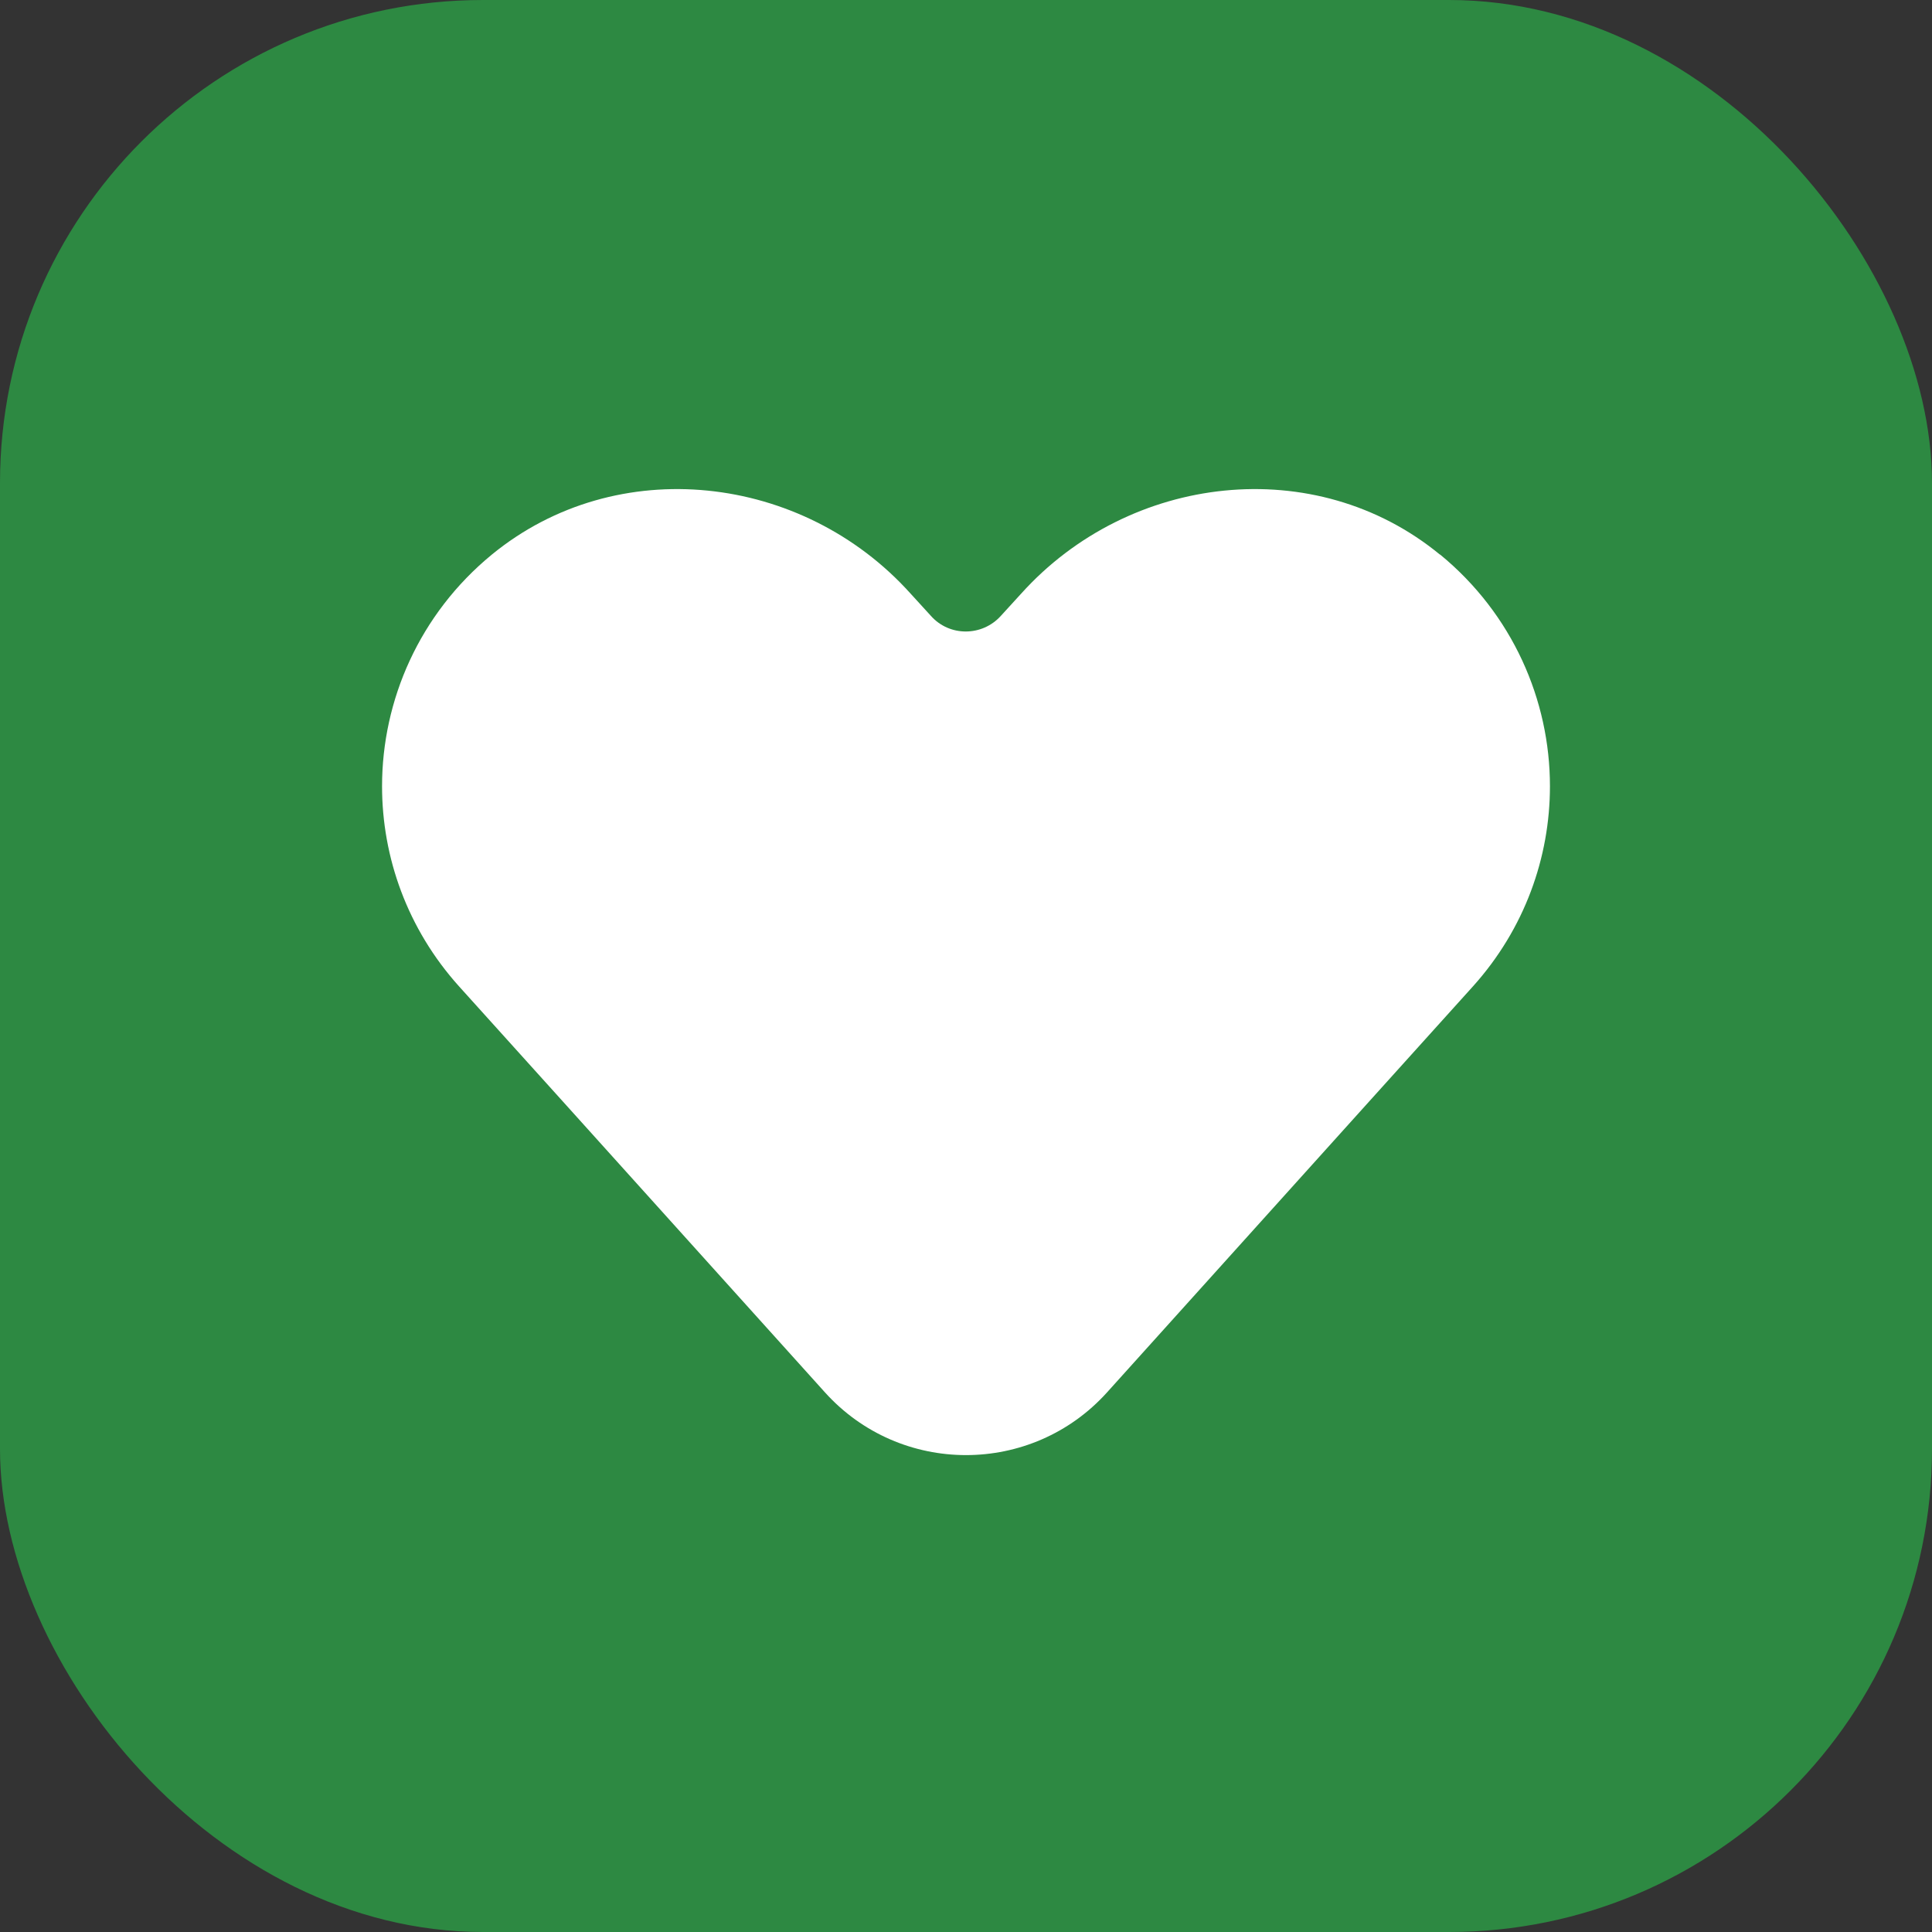 <svg width="16" height="16" viewBox="0 0 16 16" fill="none" xmlns="http://www.w3.org/2000/svg">
<rect x="0" y="0" width="16" height="16" fill="#333333" stroke="none"/>
<rect width="16" height="16" rx="4" fill="#2D8942"/>
<path d="M11.925 4.593C10.892 3.744 9.353 3.921 8.457 4.916L8.289 5.1C8.133 5.273 7.862 5.273 7.709 5.1L7.541 4.916C6.647 3.921 5.109 3.744 4.073 4.593C3.473 5.086 3.164 5.799 3.164 6.511C3.164 7.101 3.374 7.693 3.801 8.168L4.665 9.126L6.831 11.53C7.456 12.224 8.544 12.224 9.169 11.53L11.335 9.126L12.199 8.168C12.626 7.693 12.836 7.101 12.836 6.511C12.836 5.799 12.527 5.086 11.927 4.593H11.925Z" fill="white"/>
</svg>
